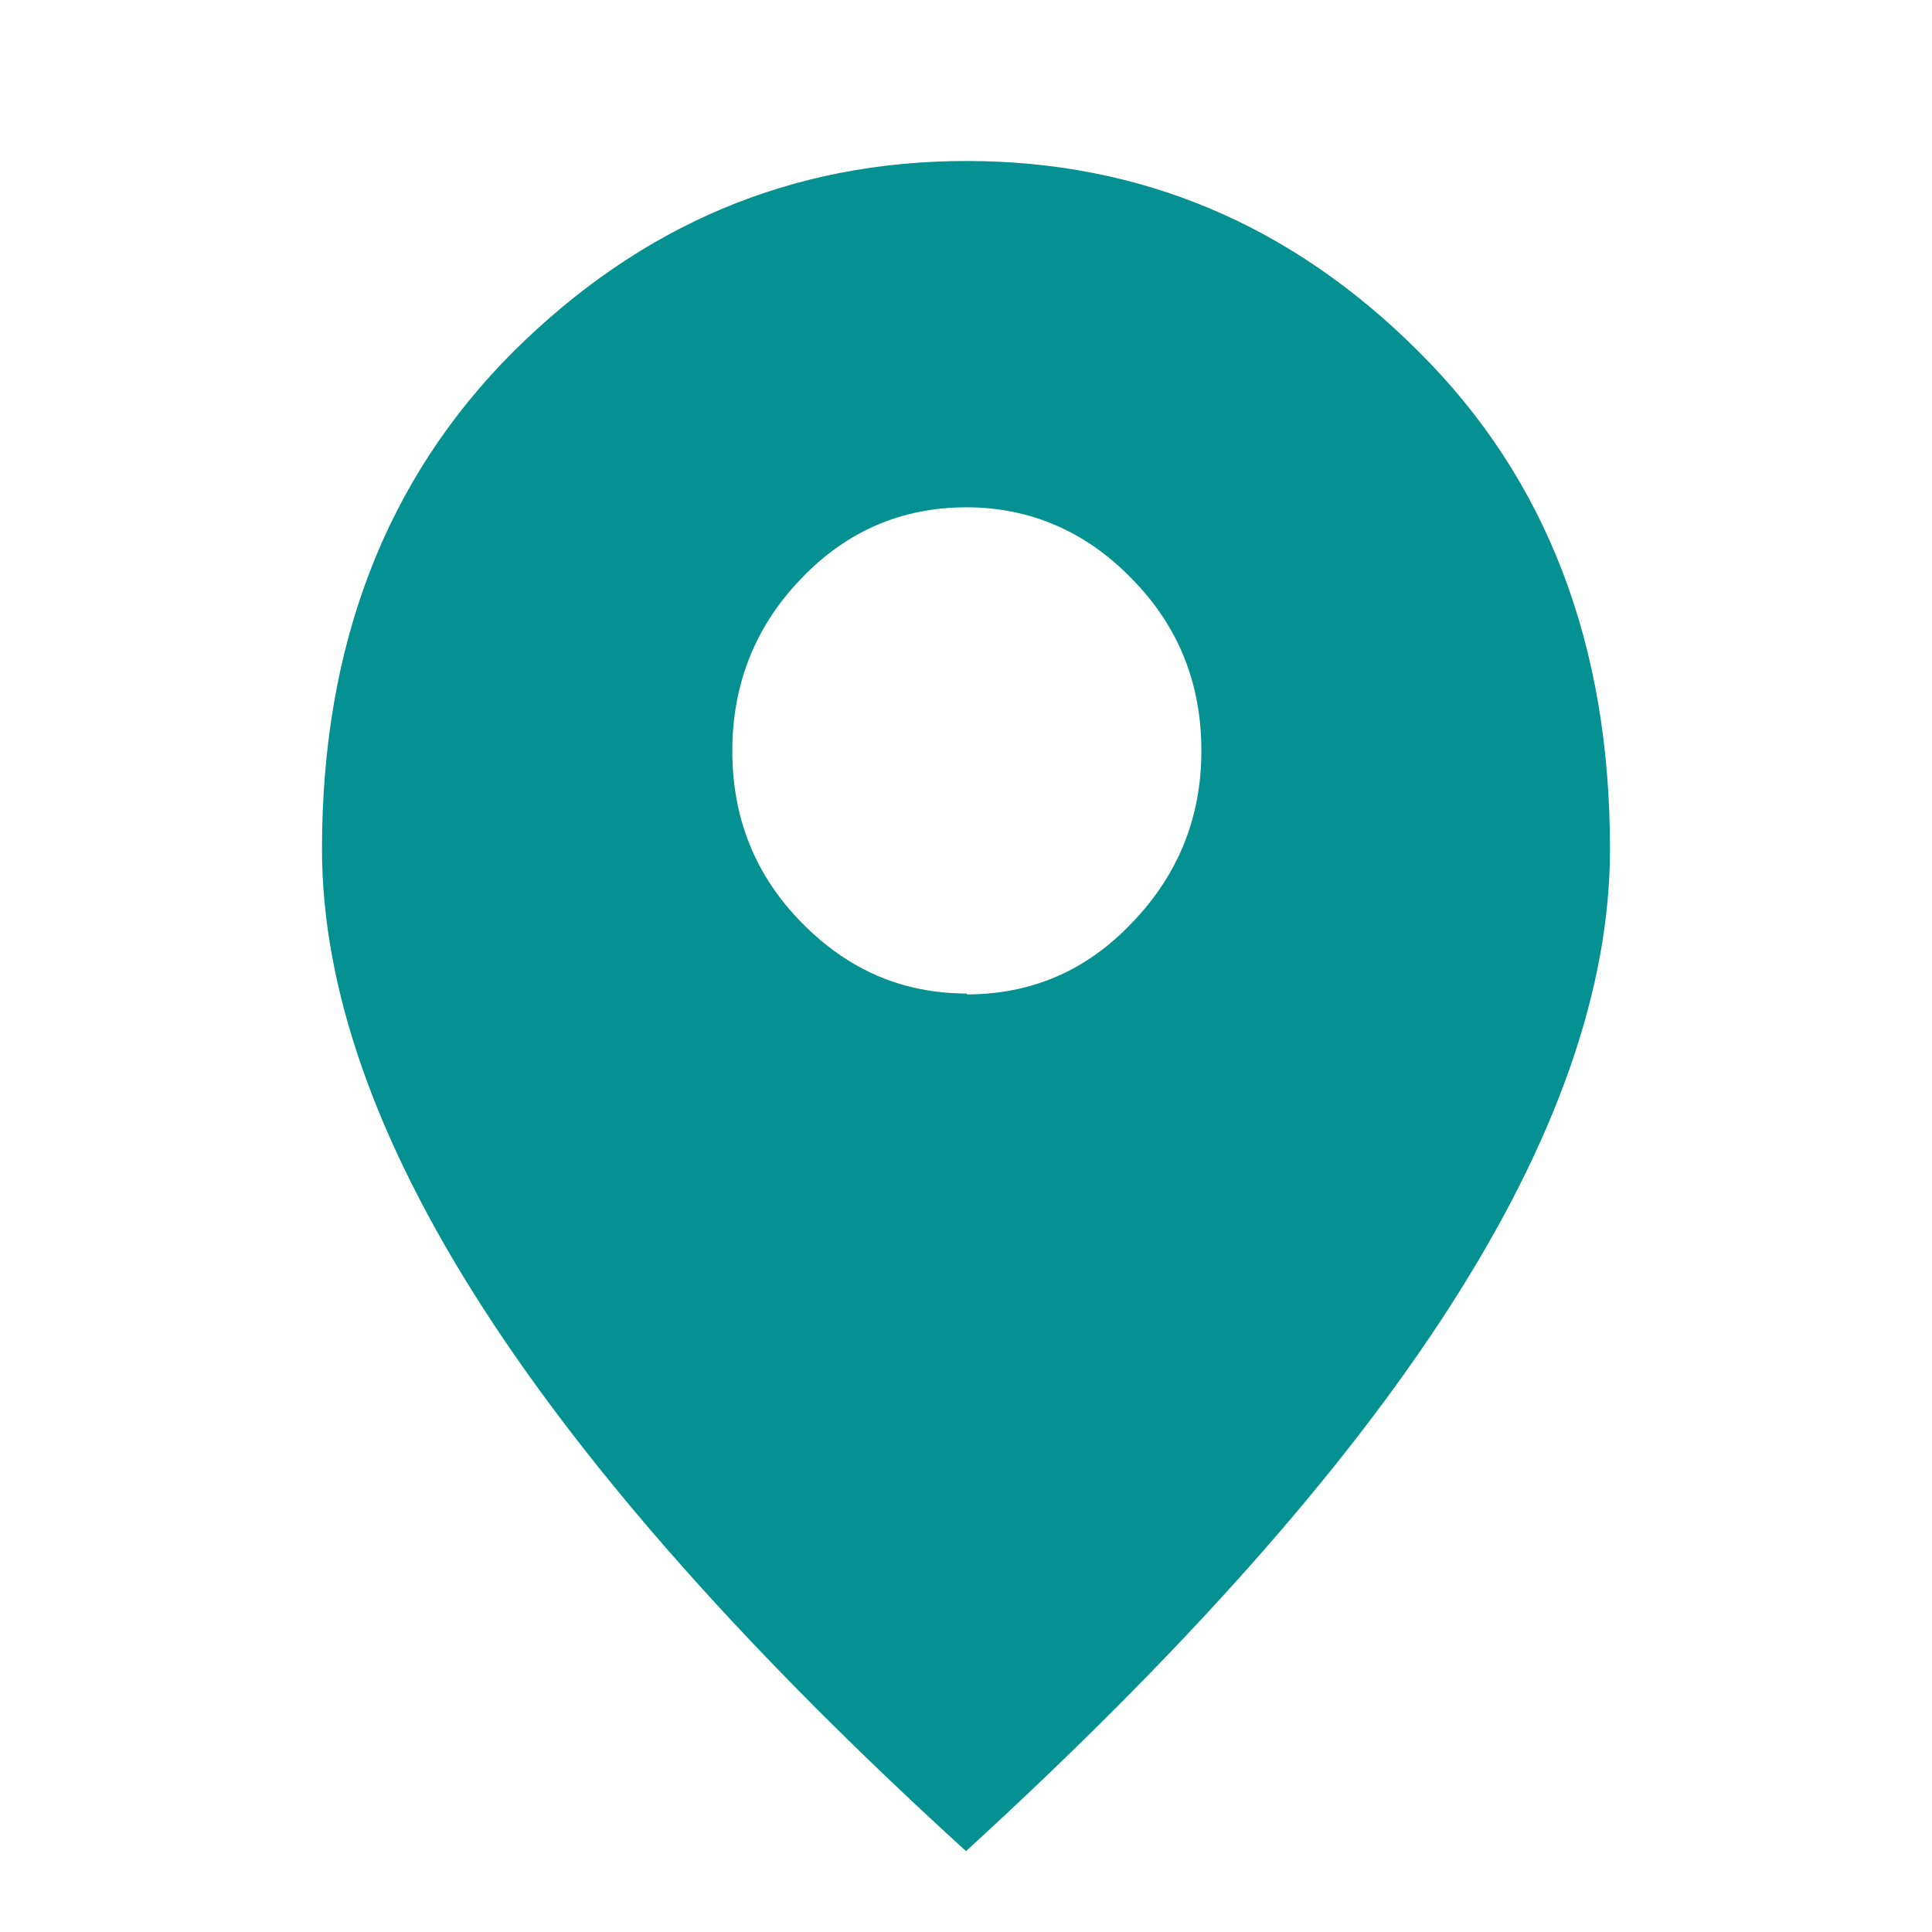 <svg width="24" height="24" viewBox="0 0 24 24" fill="none" xmlns="http://www.w3.org/2000/svg">
<g clip-path="url(#clip0_353_1206)">
<path d="M12.005 12.353C12.811 12.353 13.498 12.06 14.064 11.461C14.63 10.874 14.924 10.163 14.924 9.327C14.924 8.492 14.641 7.781 14.064 7.194C13.498 6.606 12.8 6.302 12.005 6.302C11.21 6.302 10.513 6.595 9.947 7.194C9.381 7.781 9.097 8.503 9.097 9.327C9.097 10.163 9.381 10.874 9.958 11.461C10.535 12.048 11.21 12.342 12.016 12.342L12.005 12.353ZM12.005 23C9.326 20.561 7.322 18.303 5.993 16.237C4.664 14.171 4 12.274 4 10.547C4 8.006 4.795 5.952 6.374 4.371C7.965 2.79 9.838 2 12.005 2C14.173 2 16.046 2.79 17.626 4.371C19.216 5.952 20 8.006 20 10.547C20 12.274 19.336 14.171 18.007 16.237C16.678 18.303 14.674 20.55 11.995 23H12.005Z" fill="#059191"/>
</g>
<defs>
<clipPath id="clip0_353_1206">
<rect width="24" height="24" fill="white"/>
</clipPath>
</defs>
</svg>
